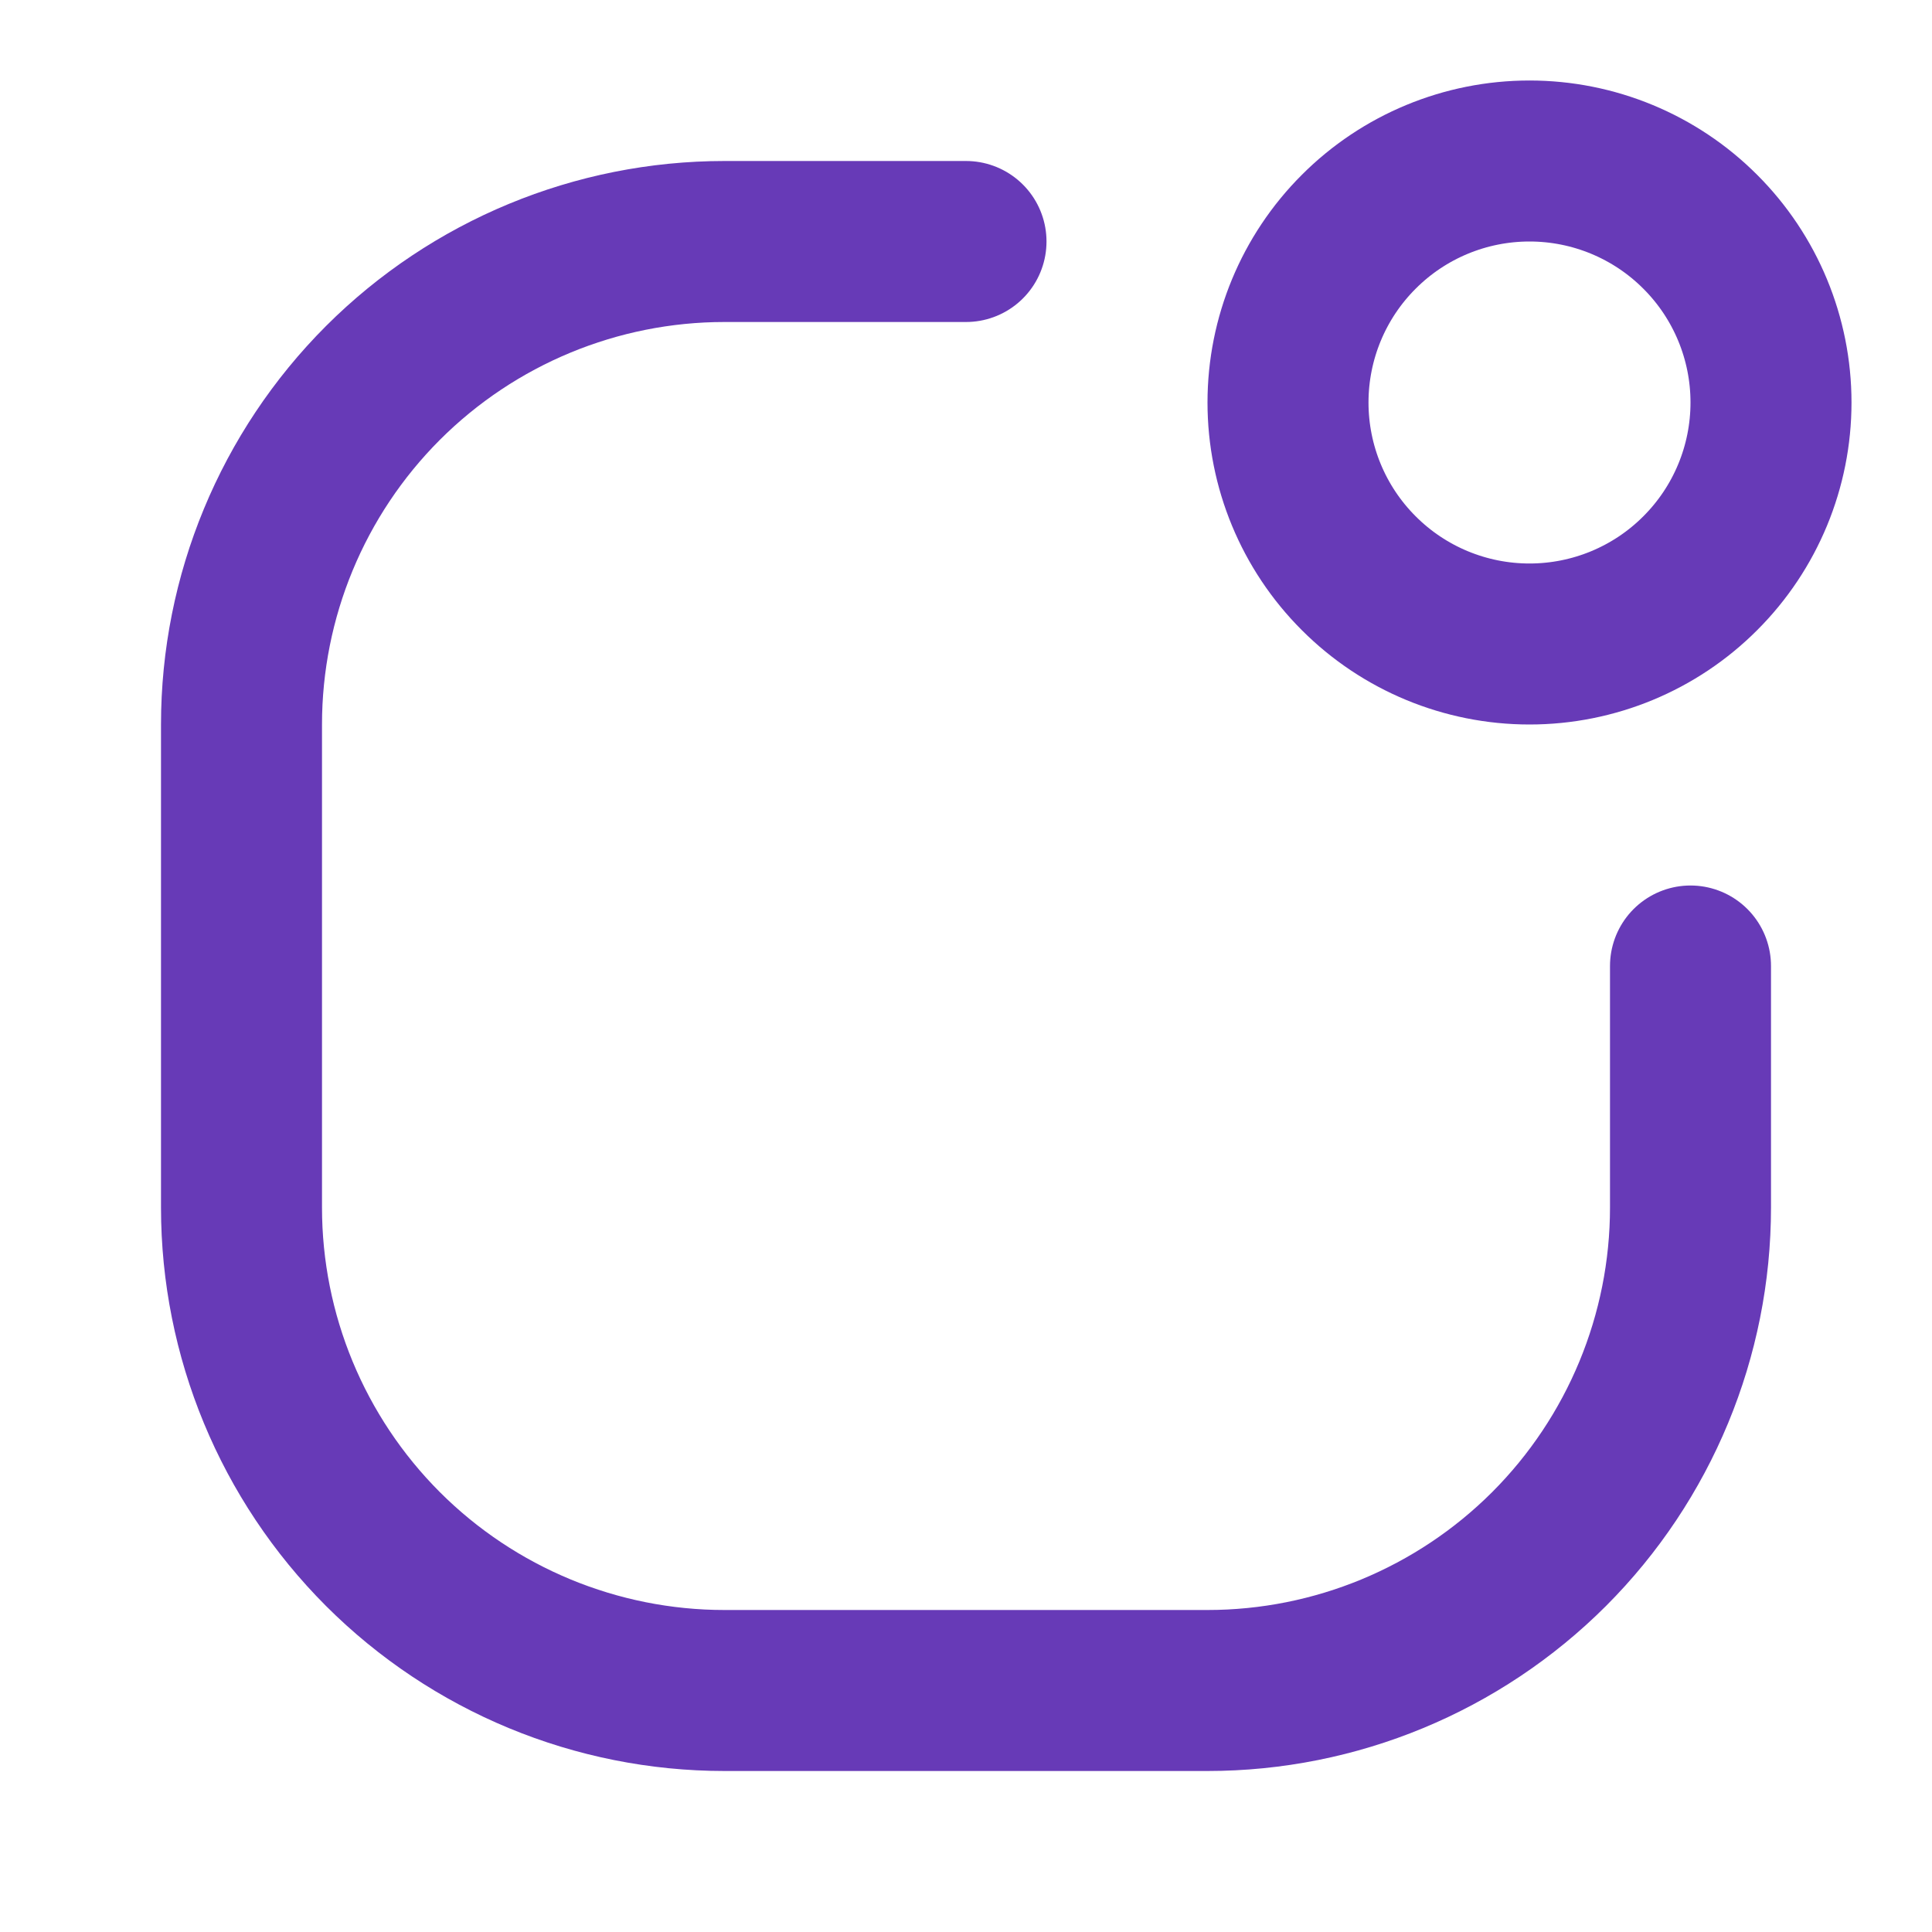 <svg width="24" height="24" viewBox="0 0 24 24" fill="none" xmlns="http://www.w3.org/2000/svg">
<path d="M19 8C19.796 8 20.559 7.684 21.121 7.121C21.684 6.559 22 5.796 22 5C22 4.204 21.684 3.441 21.121 2.879C20.559 2.316 19.796 2 19 2C18.204 2 17.441 2.316 16.879 2.879C16.316 3.441 16 4.204 16 5C16 5.796 16.316 6.559 16.879 7.121C17.441 7.684 18.204 8 19 8Z" stroke="#673AB7" stroke-width="2" stroke-linecap="round" stroke-linejoin="round"/>
<path d="M21 12V15C21 16.591 20.368 18.117 19.243 19.243C18.117 20.368 16.591 21 15 21H9C7.409 21 5.883 20.368 4.757 19.243C3.632 18.117 3 16.591 3 15V9C3 7.409 3.632 5.883 4.757 4.757C5.883 3.632 7.409 3 9 3H12" stroke="#673AB7" stroke-width="2" stroke-linecap="round" stroke-linejoin="round"/>
</svg>
